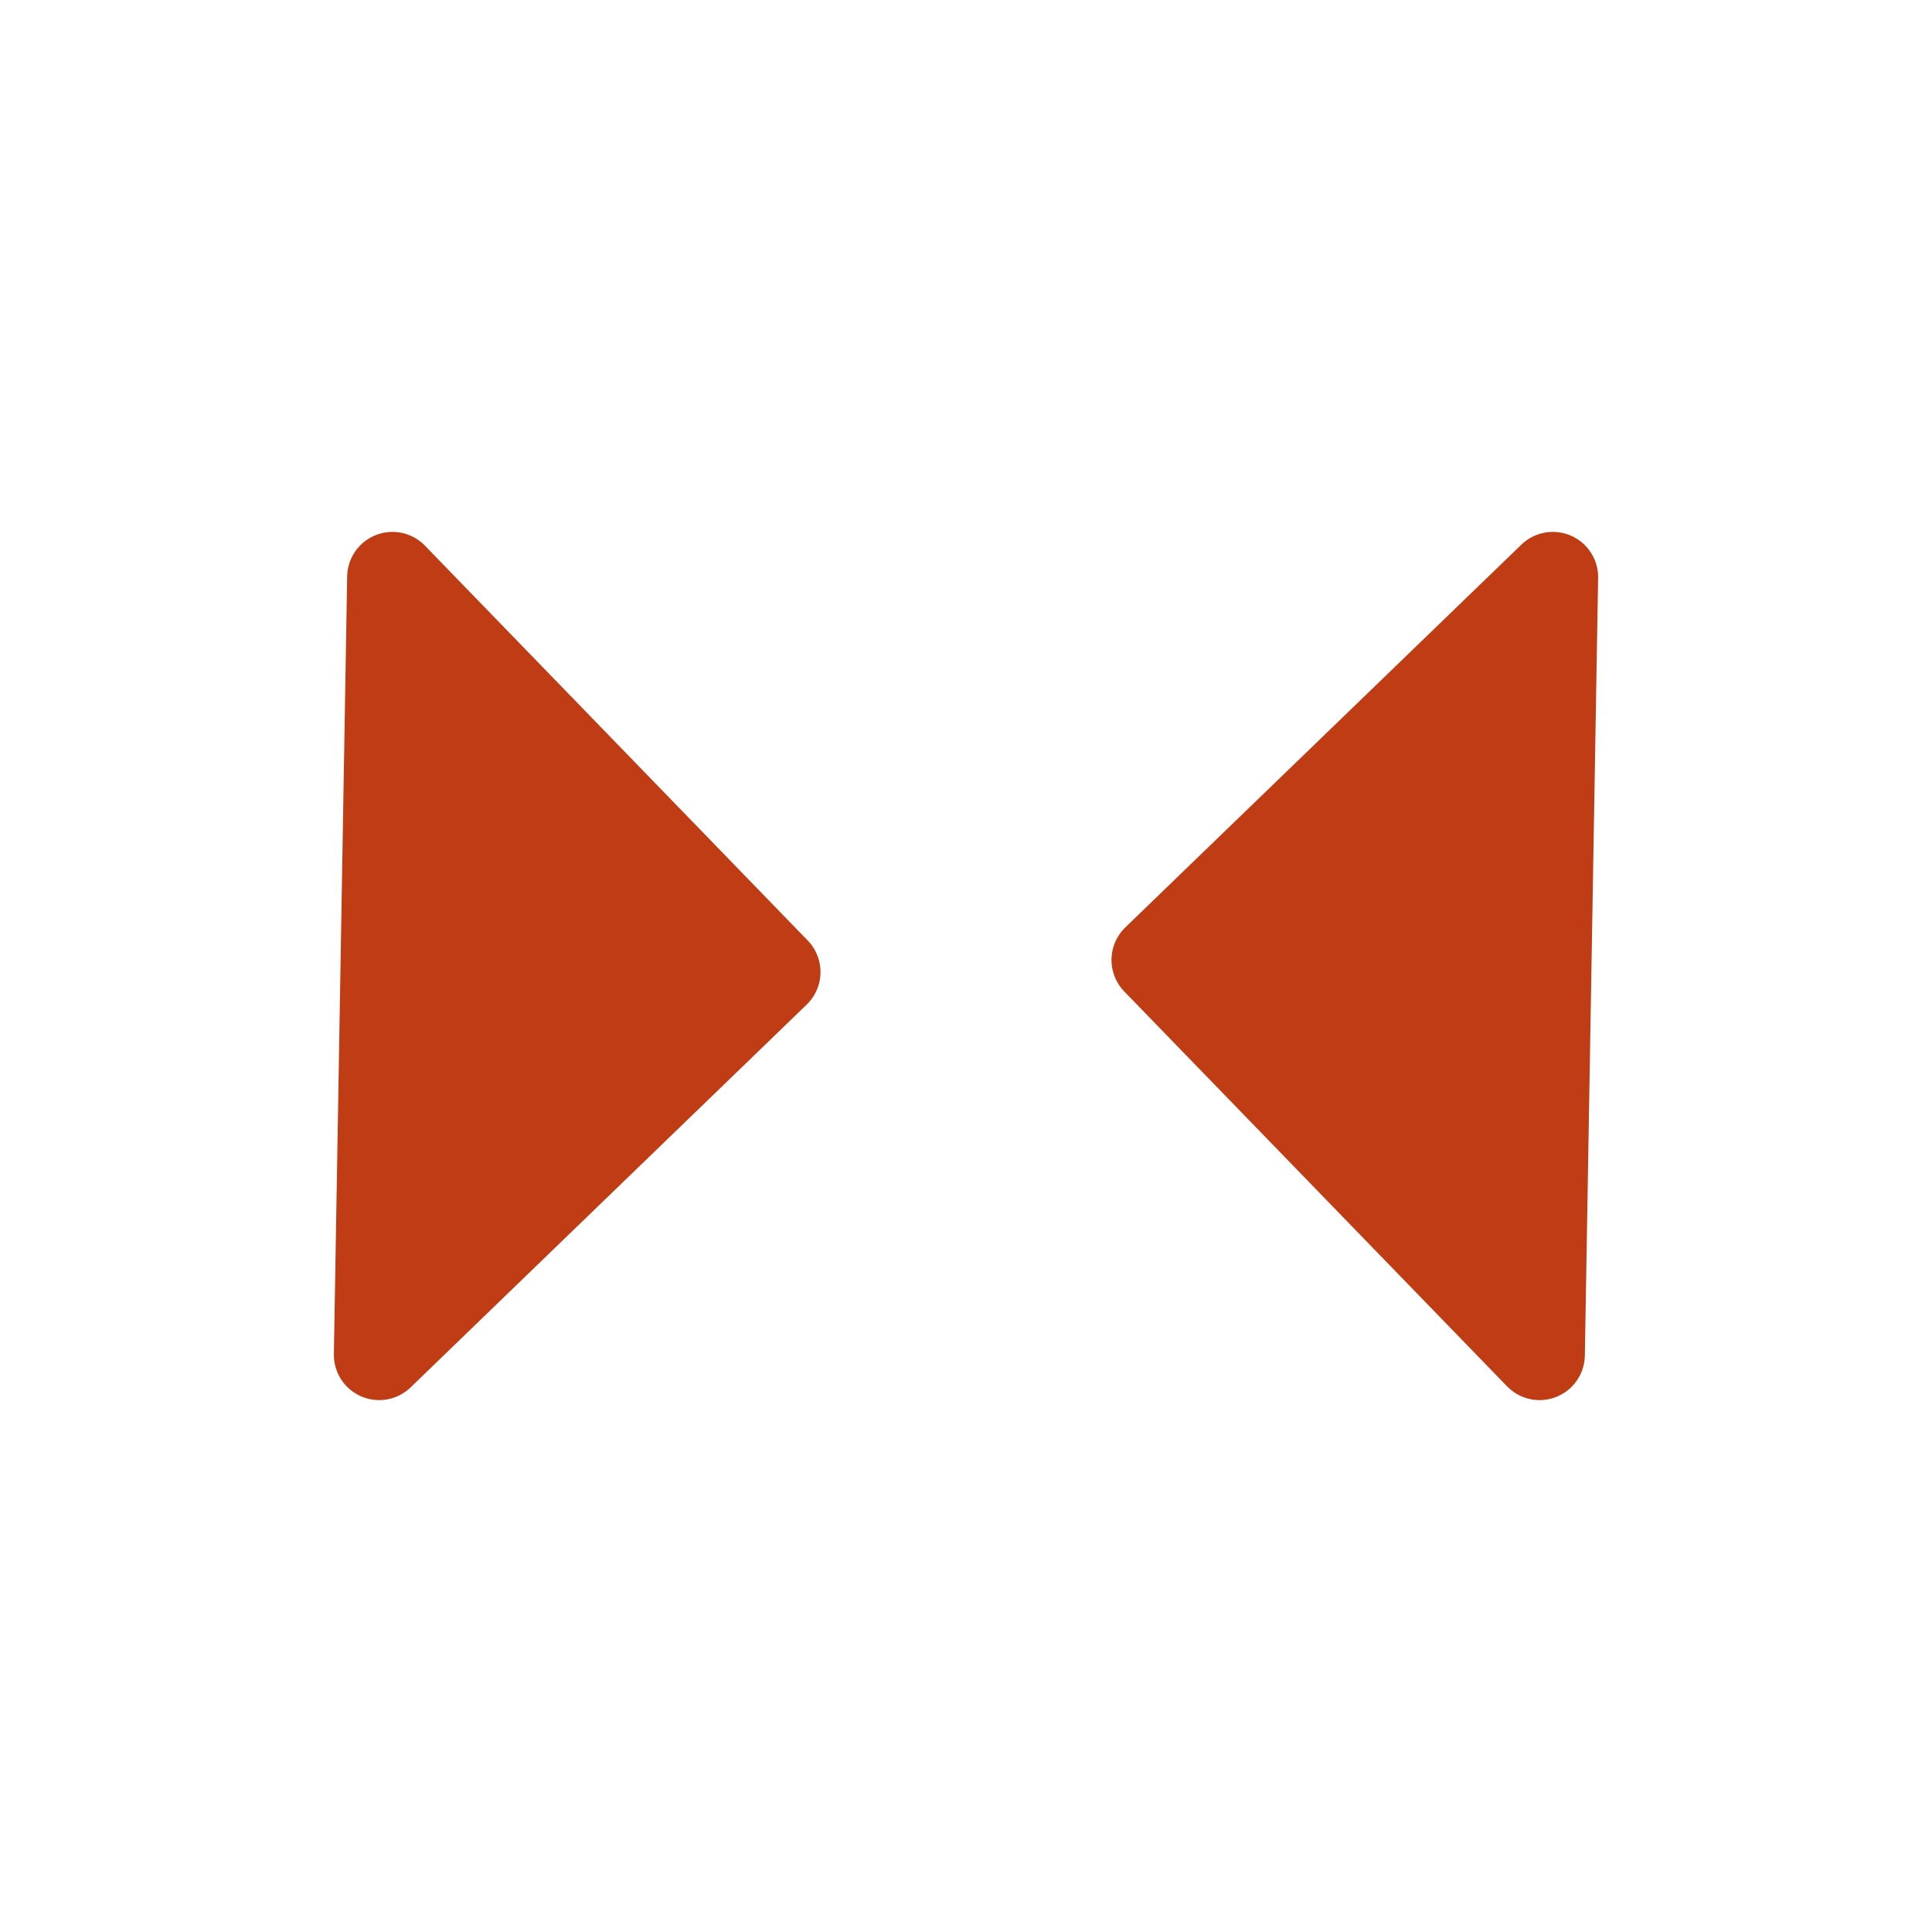 <svg xmlns="http://www.w3.org/2000/svg" viewBox="0 0 16 16"><defs><style>.cls-1{fill:#bf3c14;stroke:#bf3c14;stroke-linecap:round;stroke-linejoin:round;stroke-width:0.75px;}</style></defs><title>coll-constraints</title><g id="_3" data-name="3"><polygon class="cls-1" points="6.42 8.05 3.14 11.22 3.25 4.78 6.42 8.05"/><polygon class="cls-1" points="9.58 7.95 12.86 4.78 12.75 11.22 9.58 7.95"/></g></svg>